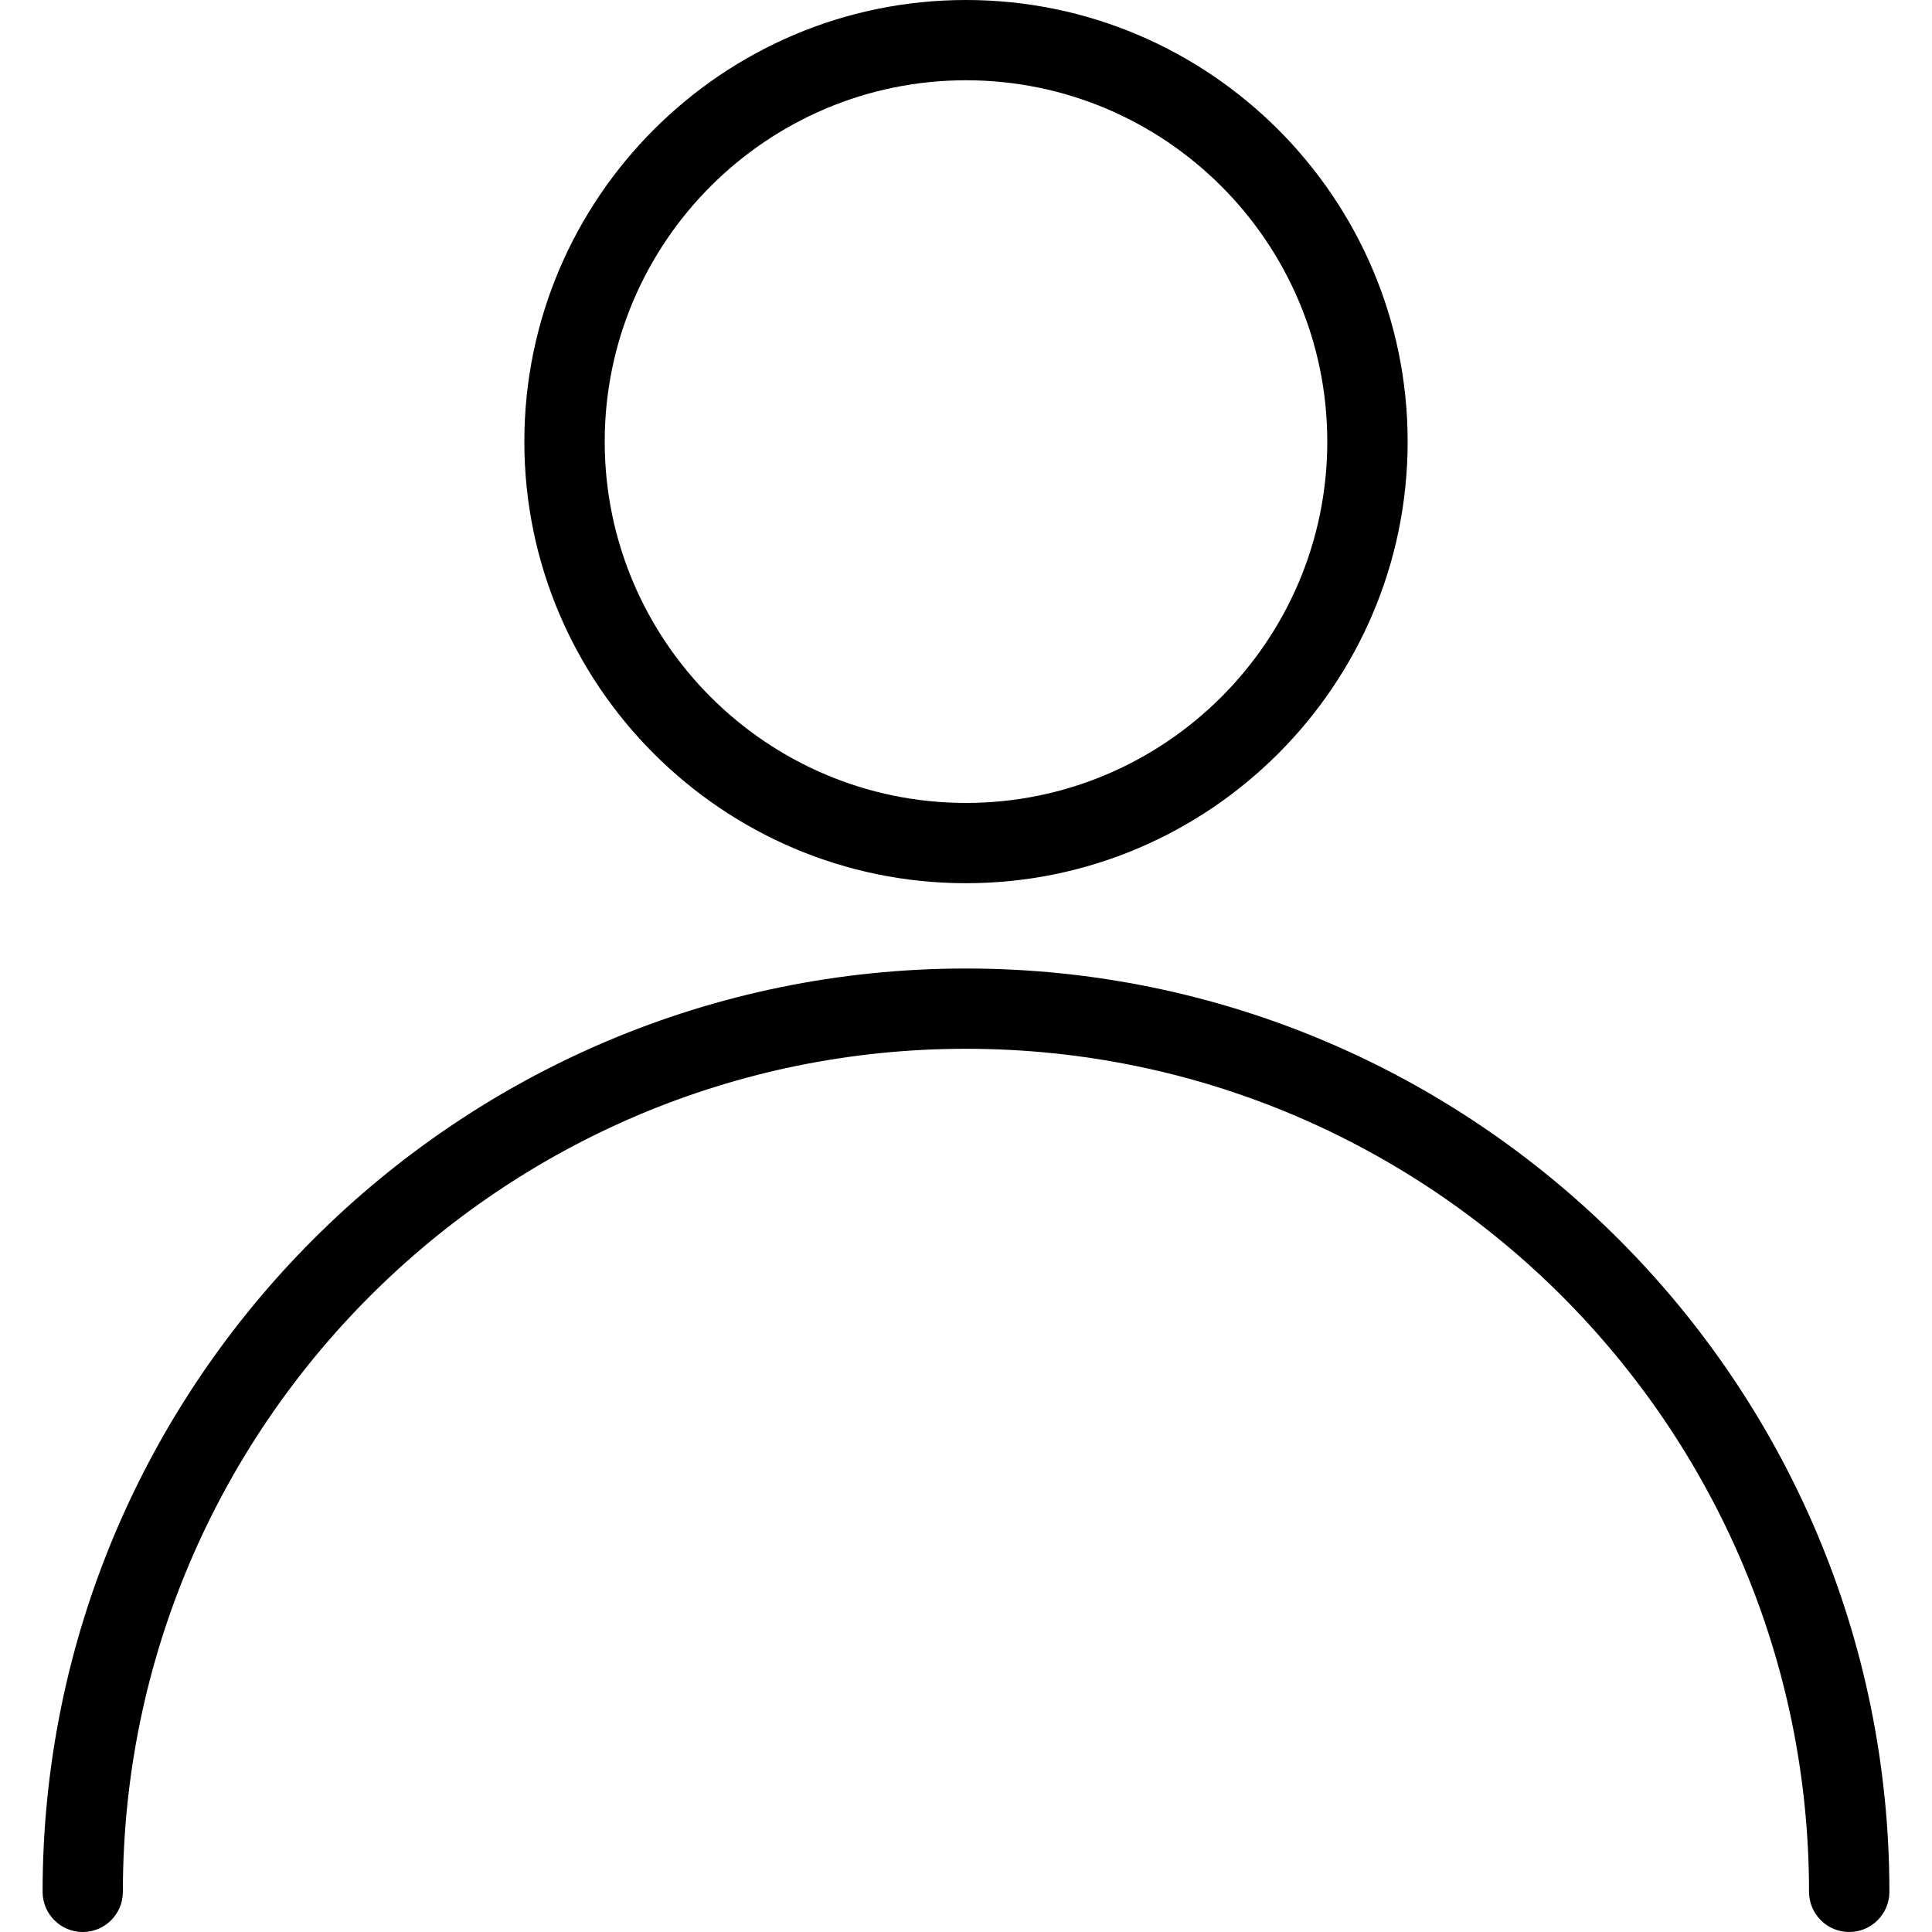 <?xml version="1.0" encoding="UTF-8"?> <svg xmlns="http://www.w3.org/2000/svg" width="20" height="20" viewBox="0 0 20 20" fill="none"><g clip-path="url(#clip0)"><path d="M10 10.026C4.729 10.026 0.441 14.314 0.441 19.584C0.441 19.814 0.627 20 0.857 20C1.086 20 1.272 19.814 1.272 19.584C1.272 14.772 5.187 10.857 10 10.857C14.812 10.857 18.727 14.772 18.727 19.584C18.727 19.814 18.914 20 19.143 20C19.372 20 19.559 19.814 19.559 19.584C19.559 14.313 15.271 10.026 10 10.026Z" fill="black"></path><path d="M10 0C7.48 0 5.428 2.051 5.428 4.572C5.428 7.092 7.48 9.143 10 9.143C12.52 9.143 14.572 7.092 14.572 4.572C14.572 2.051 12.52 0 10 0ZM10 8.312C7.938 8.312 6.26 6.634 6.26 4.572C6.26 2.509 7.938 0.831 10 0.831C12.062 0.831 13.74 2.509 13.74 4.572C13.74 6.634 12.062 8.312 10 8.312Z" fill="black"></path></g><defs><clipPath id="clip0"><rect width="20" height="20" fill="white"></rect></clipPath></defs></svg> 